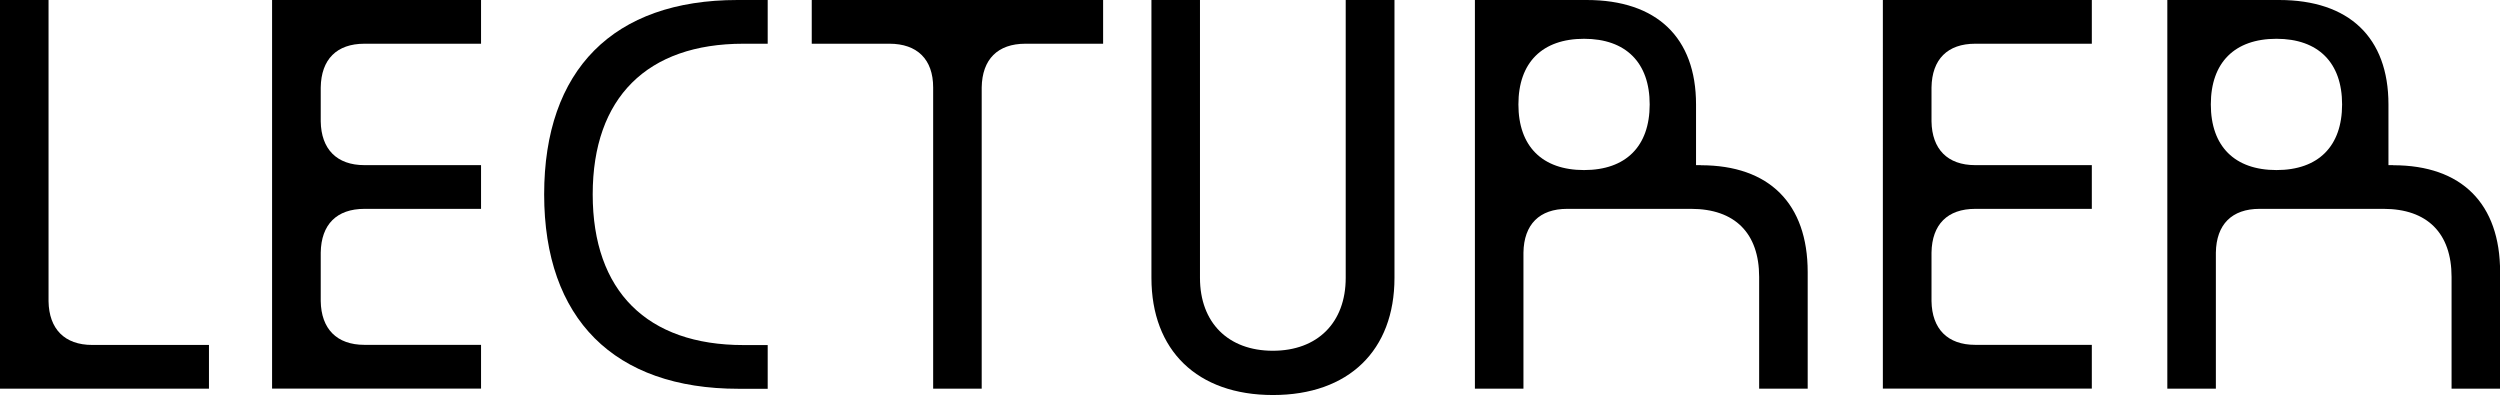 <?xml version="1.0" encoding="UTF-8"?><svg id="Layer_2" xmlns="http://www.w3.org/2000/svg" width="228.15" height="36.05" viewBox="0 0 228.15 36.05"><g id="Layer_1-2"><path d="M19.07,31.48v3.99H0V0h4.43v27.49c.04,2.53,1.46,3.99,3.99,3.99h10.64Z" style="fill:#000; stroke-width:0px;"/><path d="M33.26,3.99c-2.53,0-3.95,1.42-3.99,3.99v3.1c.04,2.53,1.46,3.99,3.99,3.99h10.64v3.99h-10.64c-2.53,0-3.95,1.42-3.99,3.99v4.43c.04,2.53,1.46,3.99,3.99,3.99h10.64v3.99h-19.07V0h19.07v3.99h-10.64Z" style="fill:#000; stroke-width:0px;"/><path d="M70.06,3.99h-2.22c-8.78,0-13.75,4.92-13.75,13.75s4.97,13.75,13.75,13.75h2.22v3.99h-2.66c-11.35,0-17.74-6.38-17.74-17.74S55.96,0,67.31,0h2.75v3.99Z" style="fill:#000; stroke-width:0px;"/><path d="M74.06,0h26.61v3.99h-7.09c-2.53,0-3.95,1.42-3.99,3.99v27.49h-4.43V7.98c0-2.57-1.46-3.99-3.99-3.99h-7.09V0Z" style="fill:#000; stroke-width:0px;"/><path d="M122.83,0h4.43v25.36c0,6.61-4.17,10.69-11.09,10.69s-11.09-4.08-11.09-10.69V0h4.43v25.36c0,4.08,2.57,6.65,6.65,6.65s6.65-2.57,6.65-6.65V0Z" style="fill:#000; stroke-width:0px;"/><path d="M155.21,15.08c6.25,0,9.76,3.5,9.76,9.75v10.64h-4.43v-10.2c0-3.99-2.22-6.21-6.21-6.21h-11.31c-2.53,0-3.95,1.42-3.99,3.99v12.42h-4.43V0h10.2c6.38,0,9.98,3.41,9.98,9.53v5.54h.44ZM150.55,9.53c0-3.81-2.17-5.99-5.99-5.99s-5.99,2.17-5.99,5.99,2.17,5.99,5.99,5.99,5.99-2.17,5.99-5.99Z" style="fill:#000; stroke-width:0px;"/><path d="M180.26,3.99c-2.53,0-3.95,1.42-3.99,3.99v3.1c.04,2.53,1.46,3.99,3.99,3.99h10.64v3.99h-10.64c-2.53,0-3.95,1.42-3.99,3.99v4.43c.04,2.53,1.46,3.99,3.99,3.99h10.64v3.99h-19.07V0h19.07v3.99h-10.64Z" style="fill:#000; stroke-width:0px;"/><path d="M218.4,15.08c6.25,0,9.76,3.5,9.76,9.75v10.64h-4.43v-10.2c0-3.99-2.22-6.21-6.21-6.21h-11.31c-2.53,0-3.95,1.42-3.99,3.99v12.42h-4.43V0h10.2c6.38,0,9.98,3.41,9.98,9.53v5.54h.44ZM213.74,9.53c0-3.81-2.17-5.99-5.99-5.99s-5.99,2.17-5.99,5.99,2.17,5.99,5.99,5.99,5.99-2.17,5.99-5.99Z" style="fill:#000; stroke-width:0px;"/></g></svg>